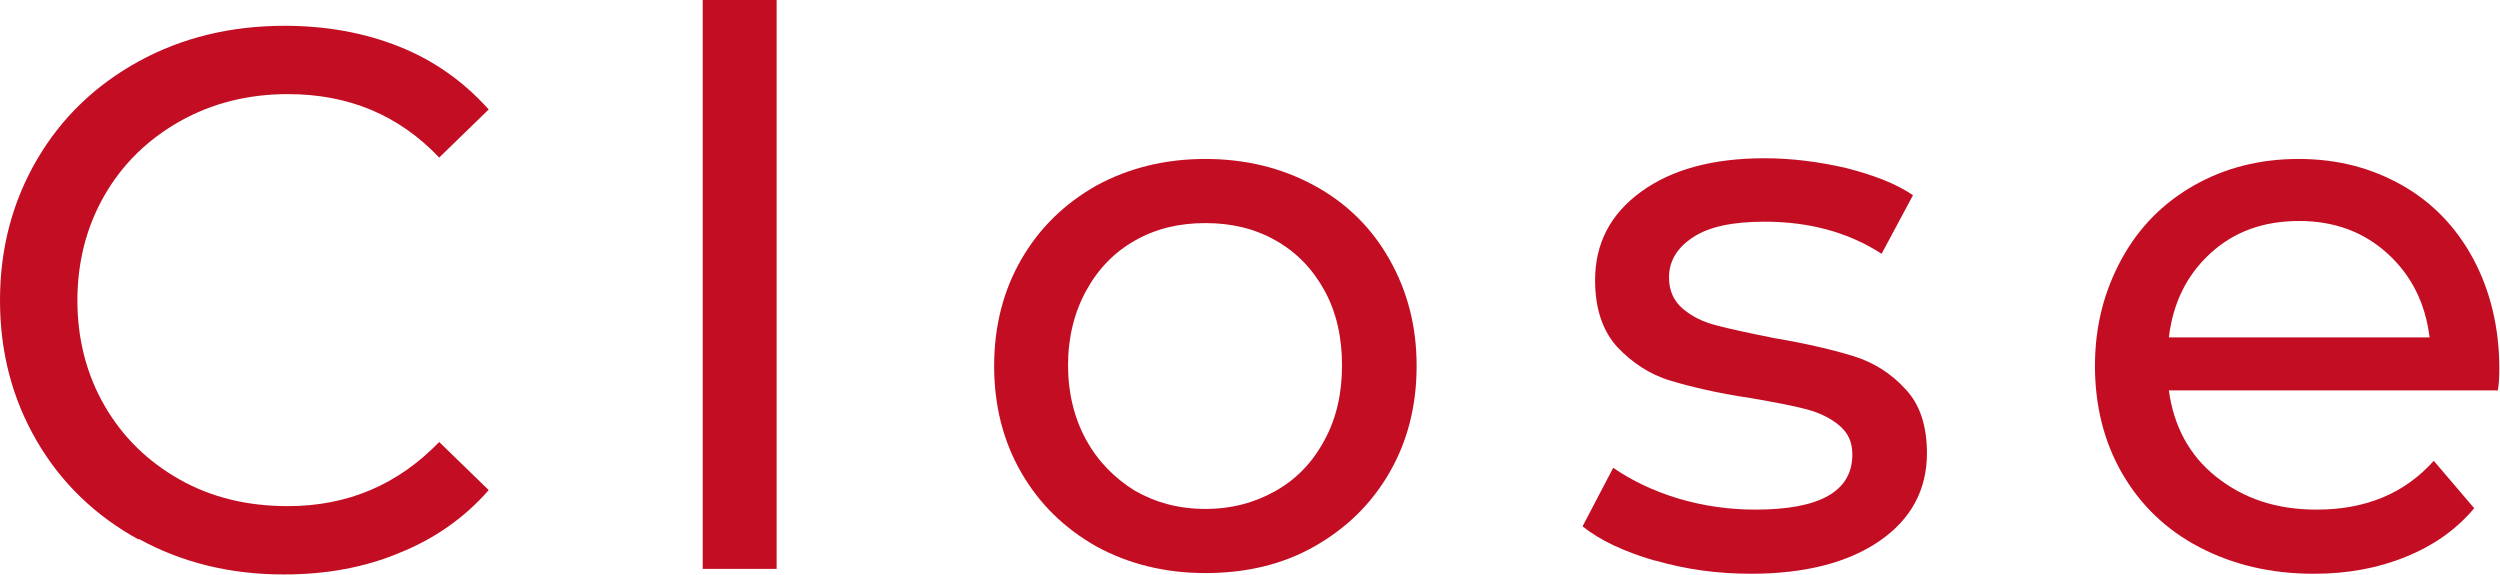 <?xml version="1.0" encoding="UTF-8"?><svg id="_イヤー_2" xmlns="http://www.w3.org/2000/svg" width="35.86" height="8.25" viewBox="0 0 35.86 8.25"><g id="layout"><g><path d="M1.99,7.74c-.62-.34-1.11-.81-1.46-1.41-.35-.6-.53-1.27-.53-2.02s.18-1.42,.53-2.02c.35-.6,.84-1.07,1.46-1.41,.62-.34,1.32-.51,2.09-.51,.6,0,1.15,.1,1.65,.3,.5,.2,.92,.5,1.28,.9l-.71,.69c-.58-.61-1.3-.91-2.17-.91-.57,0-1.09,.13-1.55,.39-.46,.26-.82,.61-1.08,1.06-.26,.45-.39,.96-.39,1.51s.13,1.06,.39,1.51c.26,.45,.62,.8,1.08,1.06s.98,.38,1.55,.38c.86,0,1.58-.31,2.17-.92l.71,.69c-.35,.4-.78,.7-1.28,.9-.5,.21-1.05,.31-1.66,.31-.77,0-1.46-.17-2.08-.51Z" style="fill:#c30d23;"/><path d="M10.08,0h1.06V8.16h-1.06V0Z" style="fill:#c30d23;"/><path d="M15.73,7.84c-.46-.26-.82-.61-1.08-1.06-.26-.45-.39-.96-.39-1.53s.13-1.08,.39-1.53c.26-.45,.62-.8,1.08-1.06,.46-.25,.98-.38,1.56-.38s1.1,.13,1.56,.38c.46,.25,.82,.6,1.08,1.06s.39,.96,.39,1.53-.13,1.08-.39,1.53c-.26,.45-.62,.8-1.08,1.06-.46,.26-.98,.38-1.56,.38s-1.1-.13-1.56-.38Zm2.57-.8c.3-.17,.53-.41,.7-.73,.17-.31,.25-.67,.25-1.07s-.08-.76-.25-1.07c-.17-.31-.4-.55-.7-.72-.3-.17-.63-.25-1.01-.25s-.71,.08-1.01,.25c-.3,.17-.53,.41-.7,.72-.17,.31-.26,.67-.26,1.07s.09,.76,.26,1.07c.17,.31,.41,.55,.7,.73,.3,.17,.63,.26,1.01,.26s.71-.09,1.01-.26Z" style="fill:#c30d23;"/><path d="M23.73,8.04c-.44-.13-.78-.29-1.03-.49l.44-.84c.26,.18,.57,.33,.93,.44,.37,.11,.74,.16,1.11,.16,.92,0,1.39-.26,1.39-.79,0-.18-.06-.31-.19-.42-.12-.1-.28-.18-.47-.23-.19-.05-.45-.1-.8-.16-.47-.07-.85-.16-1.15-.25s-.55-.26-.76-.48c-.21-.23-.32-.55-.32-.96,0-.53,.22-.95,.66-1.27,.44-.32,1.03-.48,1.77-.48,.39,0,.78,.05,1.17,.14,.39,.1,.71,.22,.96,.39l-.45,.84c-.48-.31-1.04-.46-1.68-.46-.45,0-.79,.07-1.02,.22-.23,.15-.35,.34-.35,.58,0,.19,.07,.34,.2,.45,.13,.11,.29,.19,.49,.24,.19,.05,.47,.11,.82,.18,.47,.08,.85,.17,1.14,.26,.29,.09,.54,.25,.74,.47,.21,.22,.31,.53,.31,.92,0,.53-.23,.95-.68,1.26-.45,.31-1.07,.47-1.84,.47-.48,0-.93-.06-1.38-.19Z" style="fill:#c30d23;"/><path d="M35.84,5.6h-4.73c.07,.51,.29,.93,.68,1.24s.86,.47,1.44,.47c.7,0,1.26-.23,1.68-.7l.58,.68c-.26,.31-.59,.54-.99,.7-.39,.16-.83,.24-1.31,.24-.62,0-1.16-.13-1.64-.38s-.85-.61-1.11-1.06c-.26-.45-.39-.97-.39-1.54s.13-1.07,.38-1.53,.6-.81,1.04-1.06c.44-.25,.94-.38,1.5-.38s1.05,.13,1.49,.38c.44,.25,.78,.61,1.02,1.06s.37,.98,.37,1.56c0,.08,0,.19-.02,.32Zm-4.13-1.97c-.34,.31-.54,.71-.6,1.21h3.74c-.06-.49-.26-.89-.6-1.2-.34-.31-.76-.47-1.27-.47s-.93,.15-1.27,.46Z" style="fill:#c30d23;"/></g></g></svg>